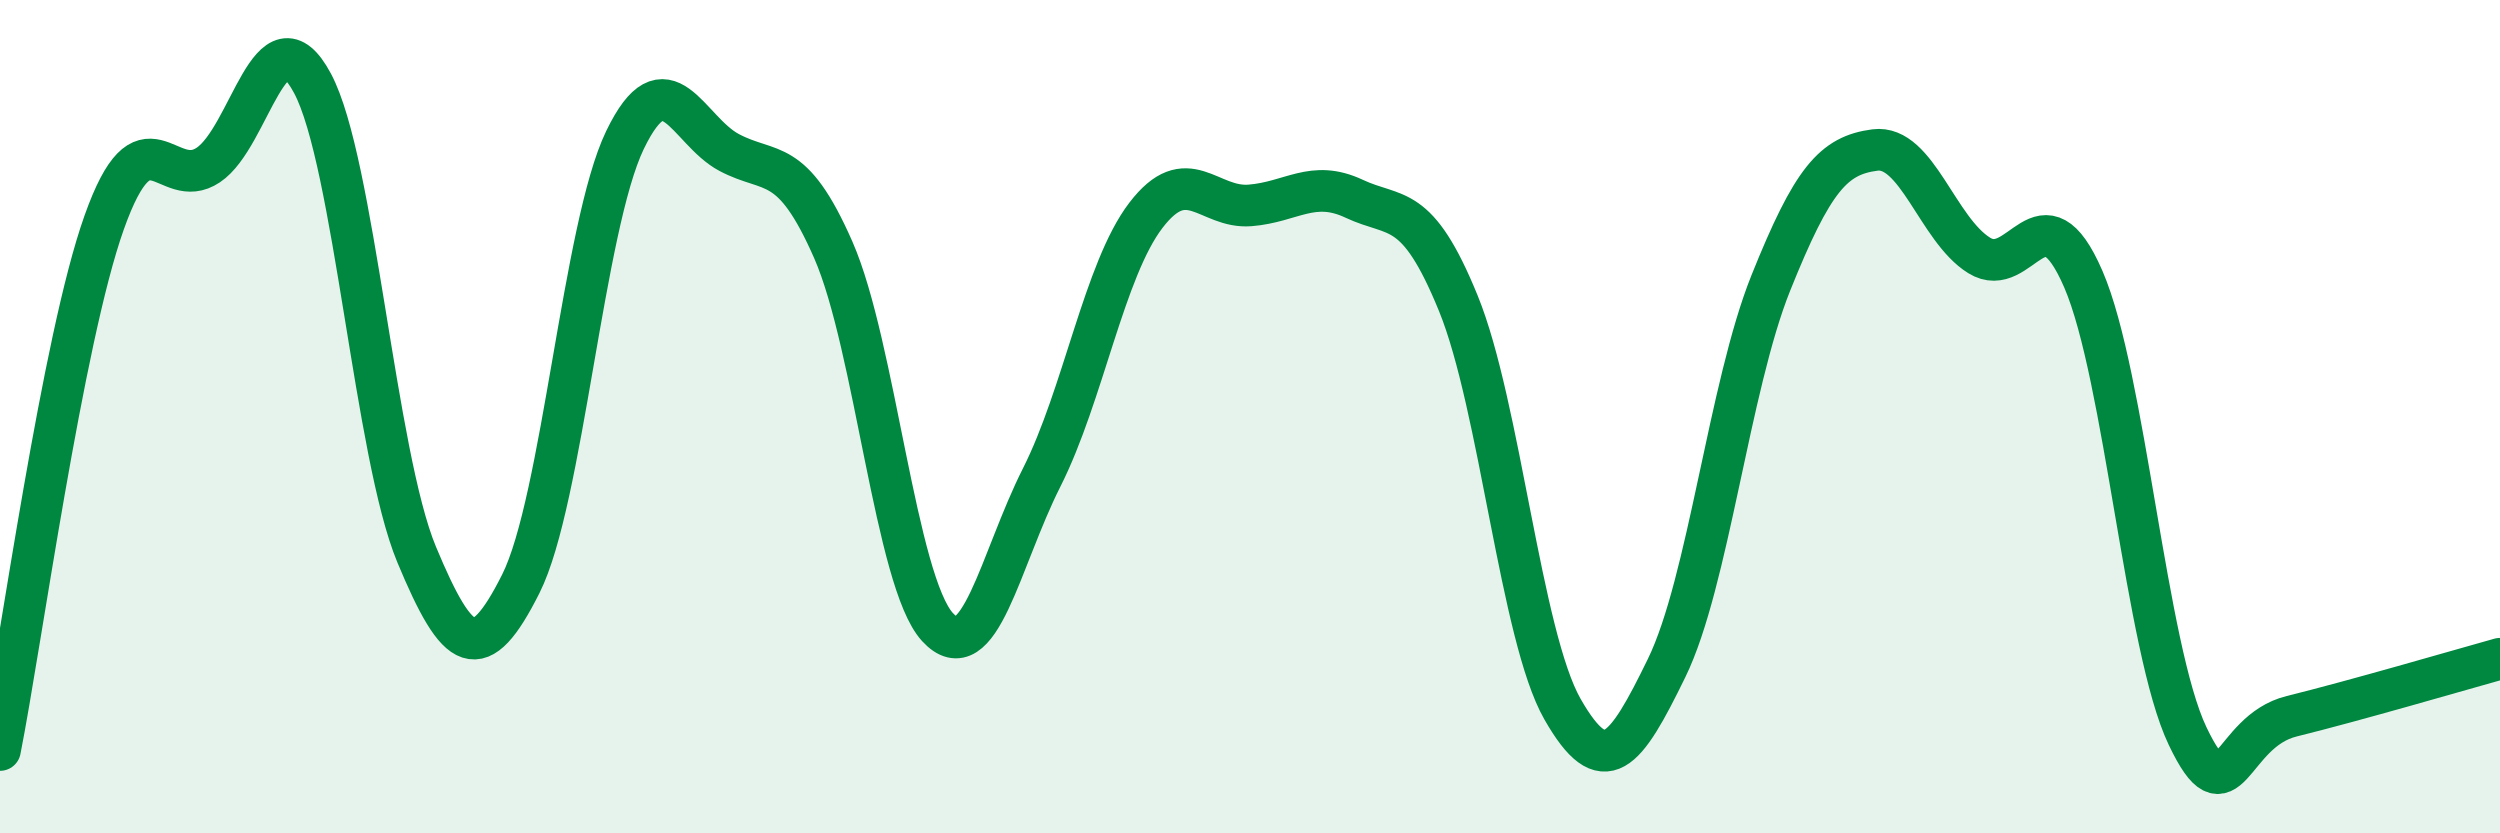 
    <svg width="60" height="20" viewBox="0 0 60 20" xmlns="http://www.w3.org/2000/svg">
      <path
        d="M 0,18 C 0.5,15.47 1.5,8.15 2.5,5.34 C 3.5,2.53 4,4.63 5,3.96 C 6,3.29 6.5,0.13 7.5,2 C 8.5,3.87 9,10.91 10,13.31 C 11,15.71 11.5,16 12.5,14.01 C 13.5,12.02 14,5.43 15,3.36 C 16,1.29 16.5,3.13 17.5,3.66 C 18.5,4.19 19,3.72 20,6 C 21,8.28 21.5,13.96 22.5,15.05 C 23.5,16.14 24,13.44 25,11.46 C 26,9.48 26.5,6.48 27.5,5.17 C 28.5,3.86 29,5.01 30,4.93 C 31,4.85 31.5,4.3 32.5,4.77 C 33.5,5.24 34,4.83 35,7.28 C 36,9.73 36.5,15.27 37.5,17.02 C 38.5,18.77 39,18.08 40,16.03 C 41,13.98 41.5,9.28 42.5,6.79 C 43.5,4.3 44,3.73 45,3.6 C 46,3.47 46.5,5.51 47.5,6.13 C 48.5,6.75 49,4.39 50,6.7 C 51,9.01 51.5,15.56 52.5,17.66 C 53.5,19.76 53.5,17.56 55,17.19 C 56.5,16.82 59,16.09 60,15.81L60 20L0 20Z"
        fill="#008740"
        opacity="0.1"
        stroke-linecap="round"
        stroke-linejoin="round"
      />
      <path
        d="M 0,18 C 0.5,15.47 1.5,8.15 2.5,5.34 C 3.5,2.53 4,4.63 5,3.96 C 6,3.29 6.5,0.13 7.5,2 C 8.5,3.87 9,10.91 10,13.31 C 11,15.71 11.5,16 12.5,14.01 C 13.5,12.02 14,5.43 15,3.36 C 16,1.29 16.5,3.13 17.5,3.66 C 18.5,4.19 19,3.72 20,6 C 21,8.28 21.5,13.96 22.5,15.05 C 23.5,16.14 24,13.44 25,11.46 C 26,9.48 26.5,6.48 27.5,5.17 C 28.5,3.86 29,5.01 30,4.93 C 31,4.85 31.5,4.3 32.5,4.77 C 33.5,5.24 34,4.83 35,7.28 C 36,9.73 36.5,15.27 37.5,17.02 C 38.5,18.77 39,18.08 40,16.03 C 41,13.98 41.5,9.28 42.5,6.79 C 43.5,4.3 44,3.73 45,3.6 C 46,3.47 46.5,5.51 47.5,6.13 C 48.5,6.75 49,4.39 50,6.7 C 51,9.01 51.5,15.56 52.5,17.66 C 53.5,19.76 53.5,17.56 55,17.19 C 56.5,16.82 59,16.09 60,15.81"
        stroke="#008740"
        stroke-width="1"
        fill="none"
        stroke-linecap="round"
        stroke-linejoin="round"
      />
    </svg>
  